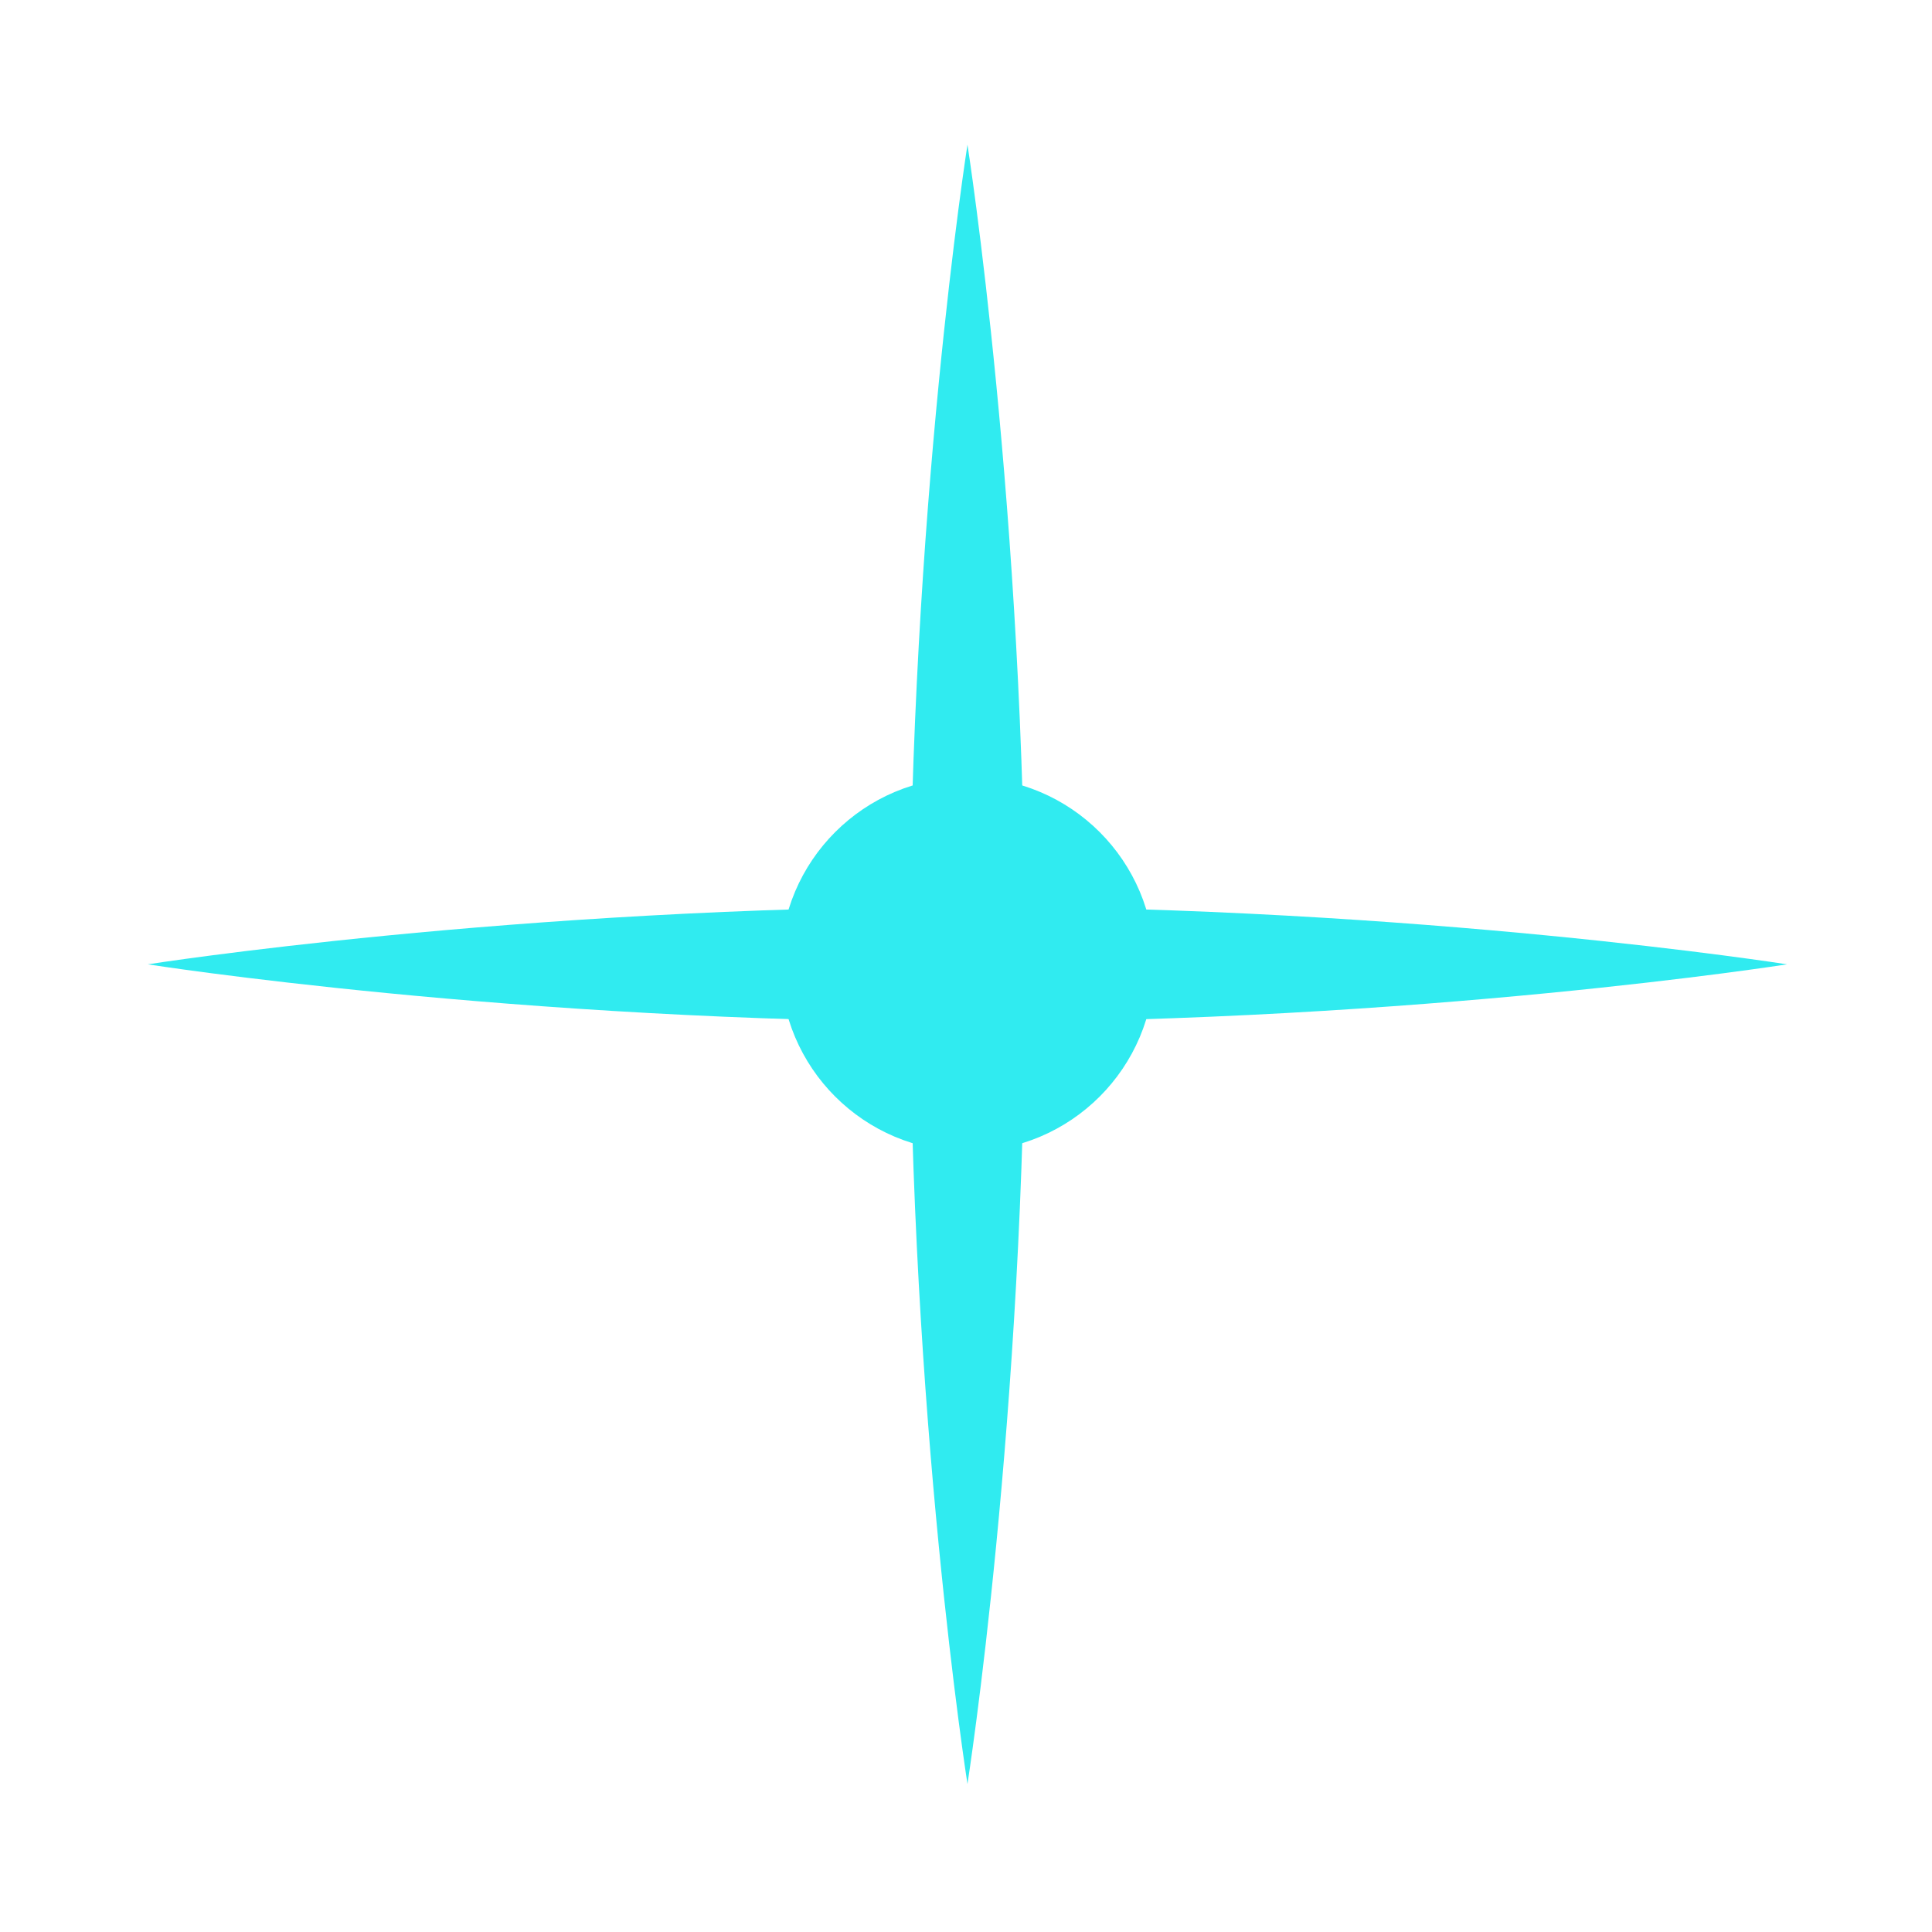 <svg width="66" height="66" viewBox="0 0 66 66" fill="none" xmlns="http://www.w3.org/2000/svg">
<g filter="url(#filter0_f_624_545)">
<path d="M35.021 32.943C35.021 48.407 33.05 60.943 33.05 60.943C33.05 60.943 31.078 48.407 31.078 32.943C31.078 17.479 33.05 4.943 33.05 4.943C33.05 4.943 35.021 17.479 35.021 32.943Z" fill="#30EBF0"/>
</g>
<g filter="url(#filter1_f_624_545)">
<path d="M33.049 34.914C17.585 34.914 5.049 32.943 5.049 32.943C5.049 32.943 17.585 30.971 33.049 30.971C48.513 30.971 61.049 32.943 61.049 32.943C61.049 32.943 48.513 34.914 33.049 34.914Z" fill="#30EBF0"/>
</g>
<g filter="url(#filter2_f_624_545)">
<circle cx="33.049" cy="32.943" r="6.389" fill="#30EBF0"/>
</g>
<defs>
<filter id="filter0_f_624_545" x="26.475" y="0.341" width="13.149" height="65.206" filterUnits="userSpaceOnUse" color-interpolation-filters="sRGB">
<feFlood flood-opacity="0" result="BackgroundImageFix"/>
<feBlend mode="normal" in="SourceGraphic" in2="BackgroundImageFix" result="shape"/>
<feGaussianBlur stdDeviation="2.301" result="effect1_foregroundBlur_624_545"/>
</filter>
<filter id="filter1_f_624_545" x="0.447" y="26.368" width="65.206" height="13.149" filterUnits="userSpaceOnUse" color-interpolation-filters="sRGB">
<feFlood flood-opacity="0" result="BackgroundImageFix"/>
<feBlend mode="normal" in="SourceGraphic" in2="BackgroundImageFix" result="shape"/>
<feGaussianBlur stdDeviation="2.301" result="effect1_foregroundBlur_624_545"/>
</filter>
<filter id="filter2_f_624_545" x="12.546" y="12.44" width="41.008" height="41.008" filterUnits="userSpaceOnUse" color-interpolation-filters="sRGB">
<feFlood flood-opacity="0" result="BackgroundImageFix"/>
<feBlend mode="normal" in="SourceGraphic" in2="BackgroundImageFix" result="shape"/>
<feGaussianBlur stdDeviation="7.058" result="effect1_foregroundBlur_624_545"/>
</filter>
</defs>
</svg>
